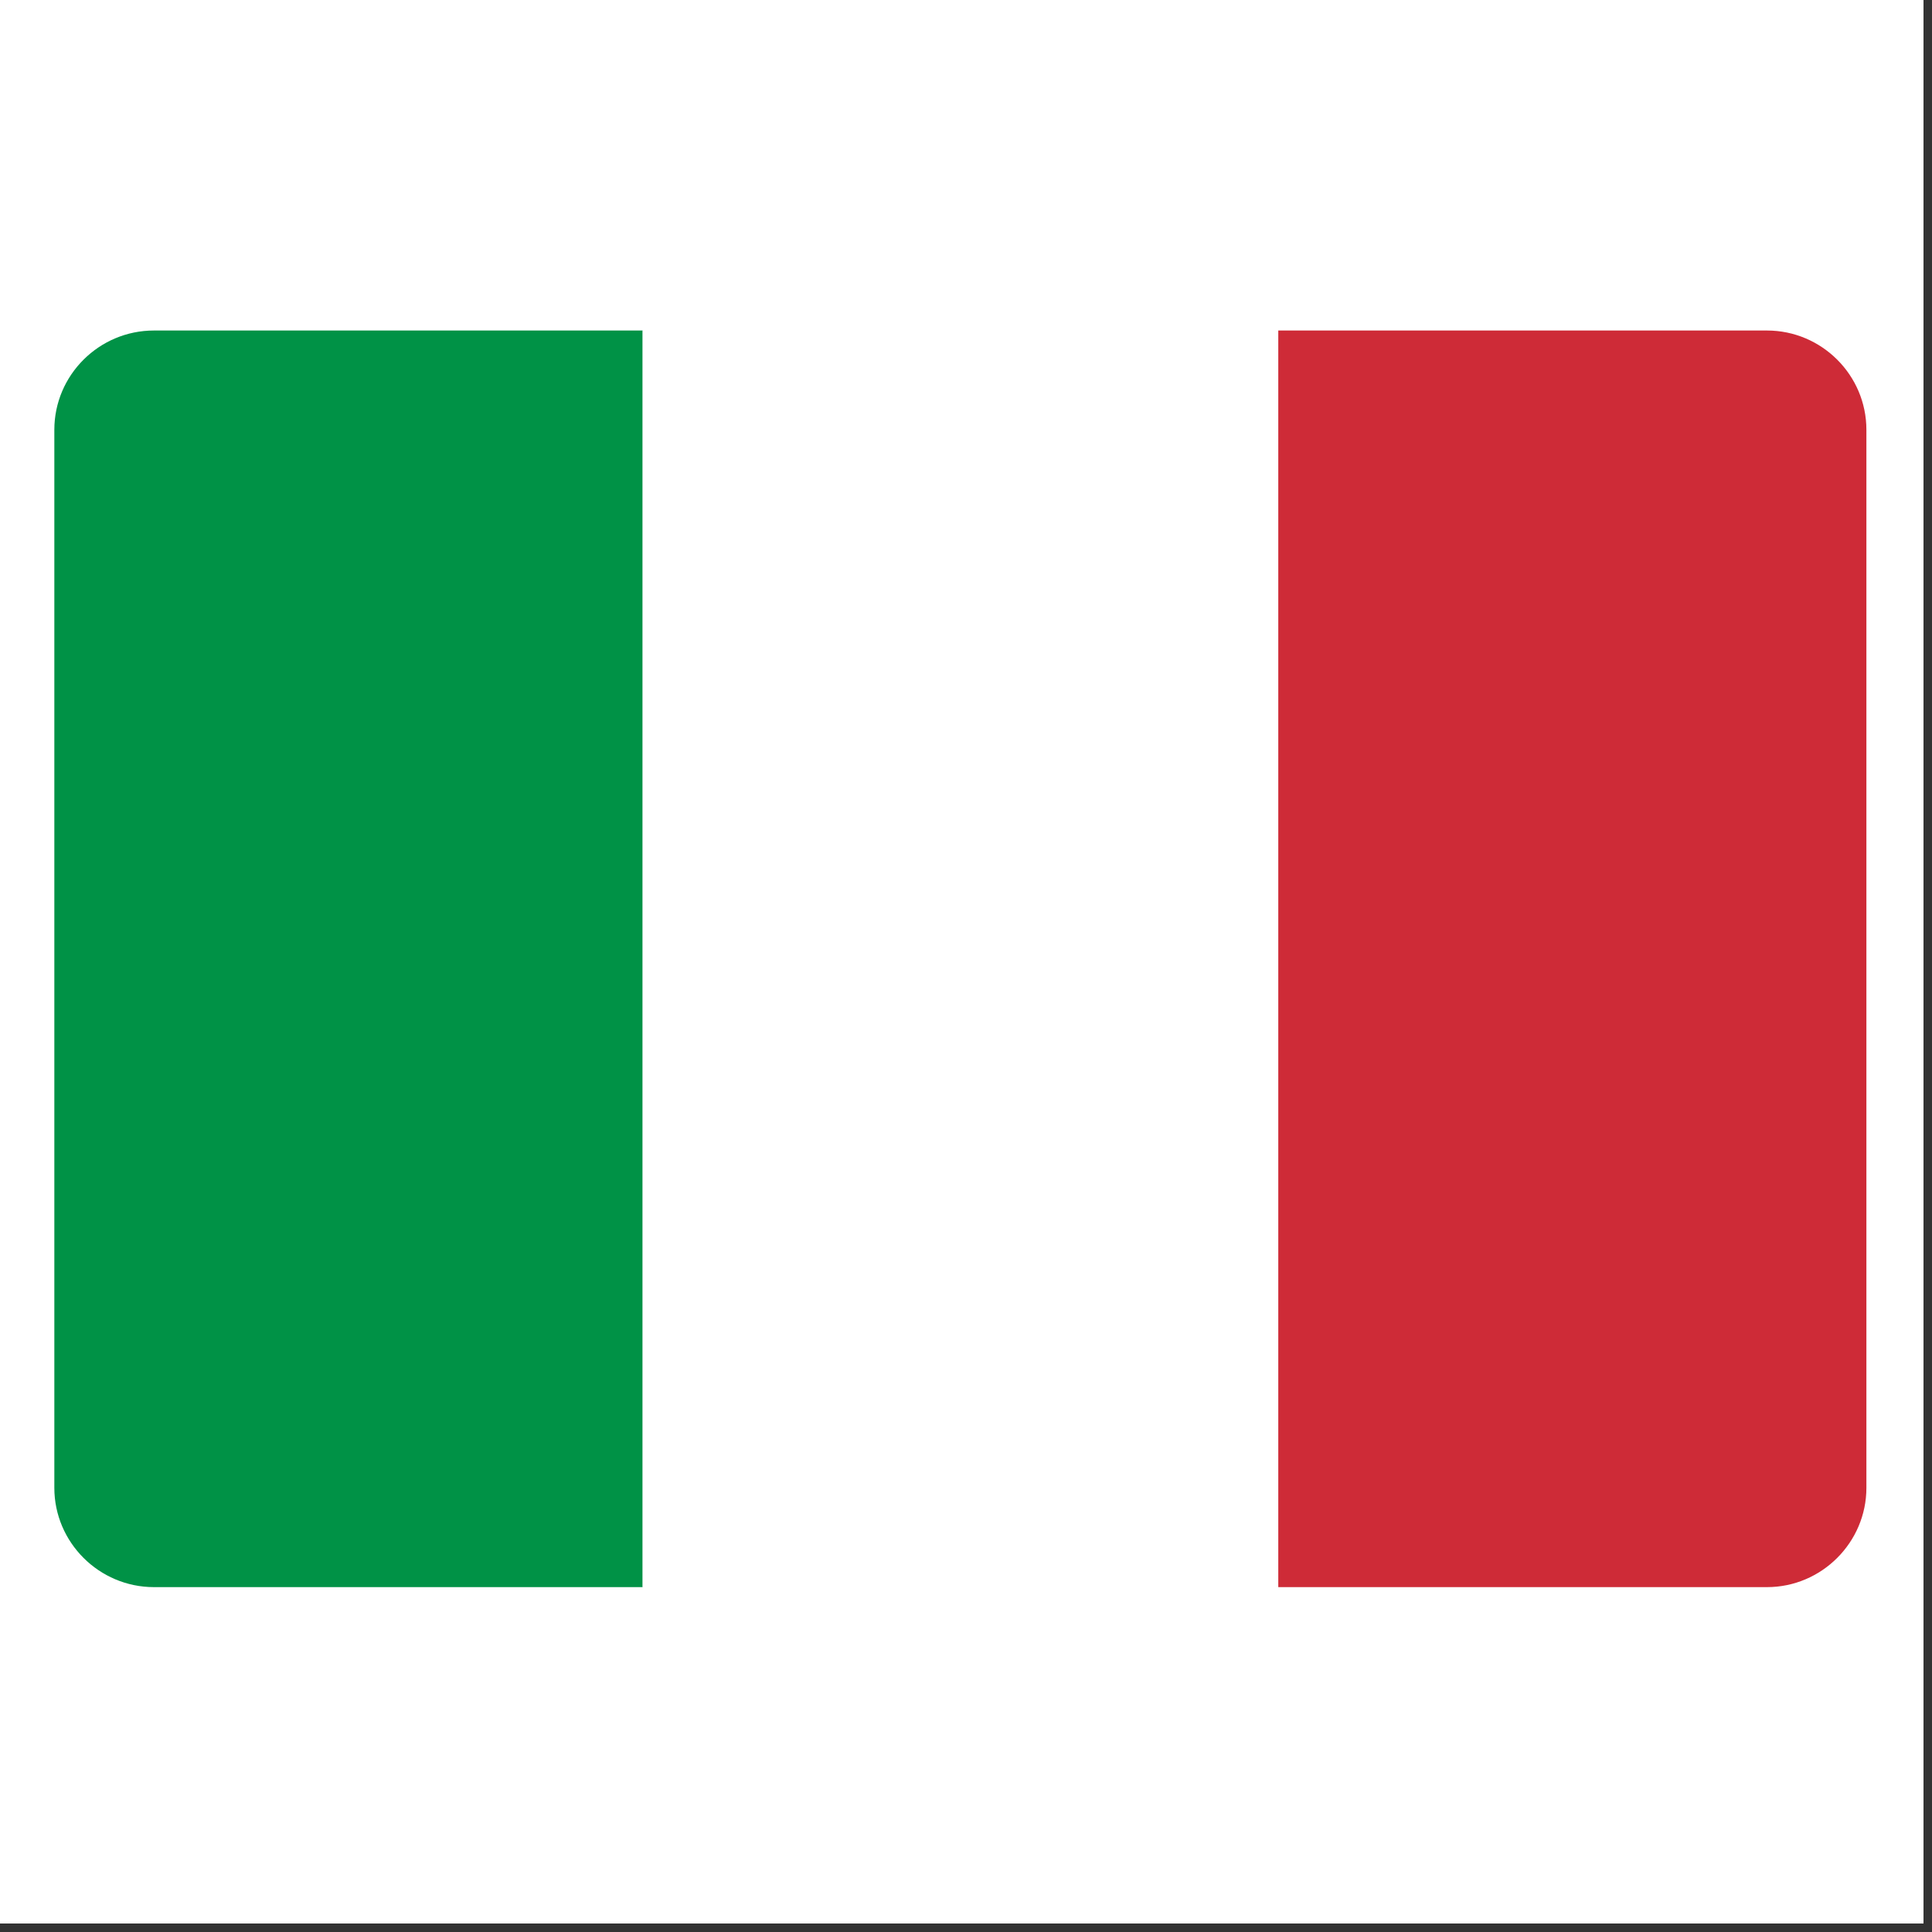 <svg xmlns="http://www.w3.org/2000/svg" xmlns:xlink="http://www.w3.org/1999/xlink" width="150" viewBox="0 0 112.5 112.5" height="150" preserveAspectRatio="xMidYMid meet"><rect x="0" y="0" width="112.5" height="112.5" fill="#333333" stroke="none"/><defs><clipPath id="30c41ac57f"><path d="M 0 0 L 112.004 0 L 112.004 112.004 L 0 112.004 Z M 0 0 " clip-rule="nonzero"></path></clipPath><clipPath id="600c6565fa"><path d="M 3 19.246 L 38 19.246 L 38 92.418 L 3 92.418 Z M 3 19.246 " clip-rule="nonzero"></path></clipPath><clipPath id="e544206aea"><path d="M 37 19.246 L 75 19.246 L 75 92.418 L 37 92.418 Z M 37 19.246 " clip-rule="nonzero"></path></clipPath><clipPath id="5fba48005f"><path d="M 74 19.246 L 108.938 19.246 L 108.938 92.418 L 74 92.418 Z M 74 19.246 " clip-rule="nonzero"></path></clipPath></defs><g clip-path="url(#30c41ac57f)"><path fill="#ffffff" d="M 0 0 L 112.004 0 L 112.004 112.004 L 0 112.004 Z M 0 0 " fill-opacity="1" fill-rule="nonzero"></path><path fill="#ffffff" d="M 0 0 L 112.004 0 L 112.004 112.004 L 0 112.004 Z M 0 0 " fill-opacity="1" fill-rule="nonzero"></path></g><g clip-path="url(#600c6565fa)"><path fill="#009246" d="M 37.422 19.246 L 37.422 92.418 L 8.965 92.418 C 5.77 92.418 3.164 89.812 3.164 86.637 L 3.164 25.027 C 3.164 21.84 5.77 19.246 8.965 19.246 Z M 37.422 19.246 " fill-opacity="1" fill-rule="nonzero"></path></g><g clip-path="url(#e544206aea)"><path fill="#ffffff" d="M 37.422 19.246 L 74.434 19.246 L 74.434 92.418 L 37.422 92.418 Z M 37.422 19.246 " fill-opacity="1" fill-rule="nonzero"></path></g><g clip-path="url(#5fba48005f)"><path fill="#ce2b37" d="M 74.434 92.418 L 74.434 19.246 L 102.891 19.246 C 106.074 19.246 108.68 21.84 108.68 25.027 L 108.68 86.637 C 108.68 89.812 106.074 92.418 102.891 92.418 Z M 74.434 92.418 " fill-opacity="1" fill-rule="nonzero"></path></g></svg>